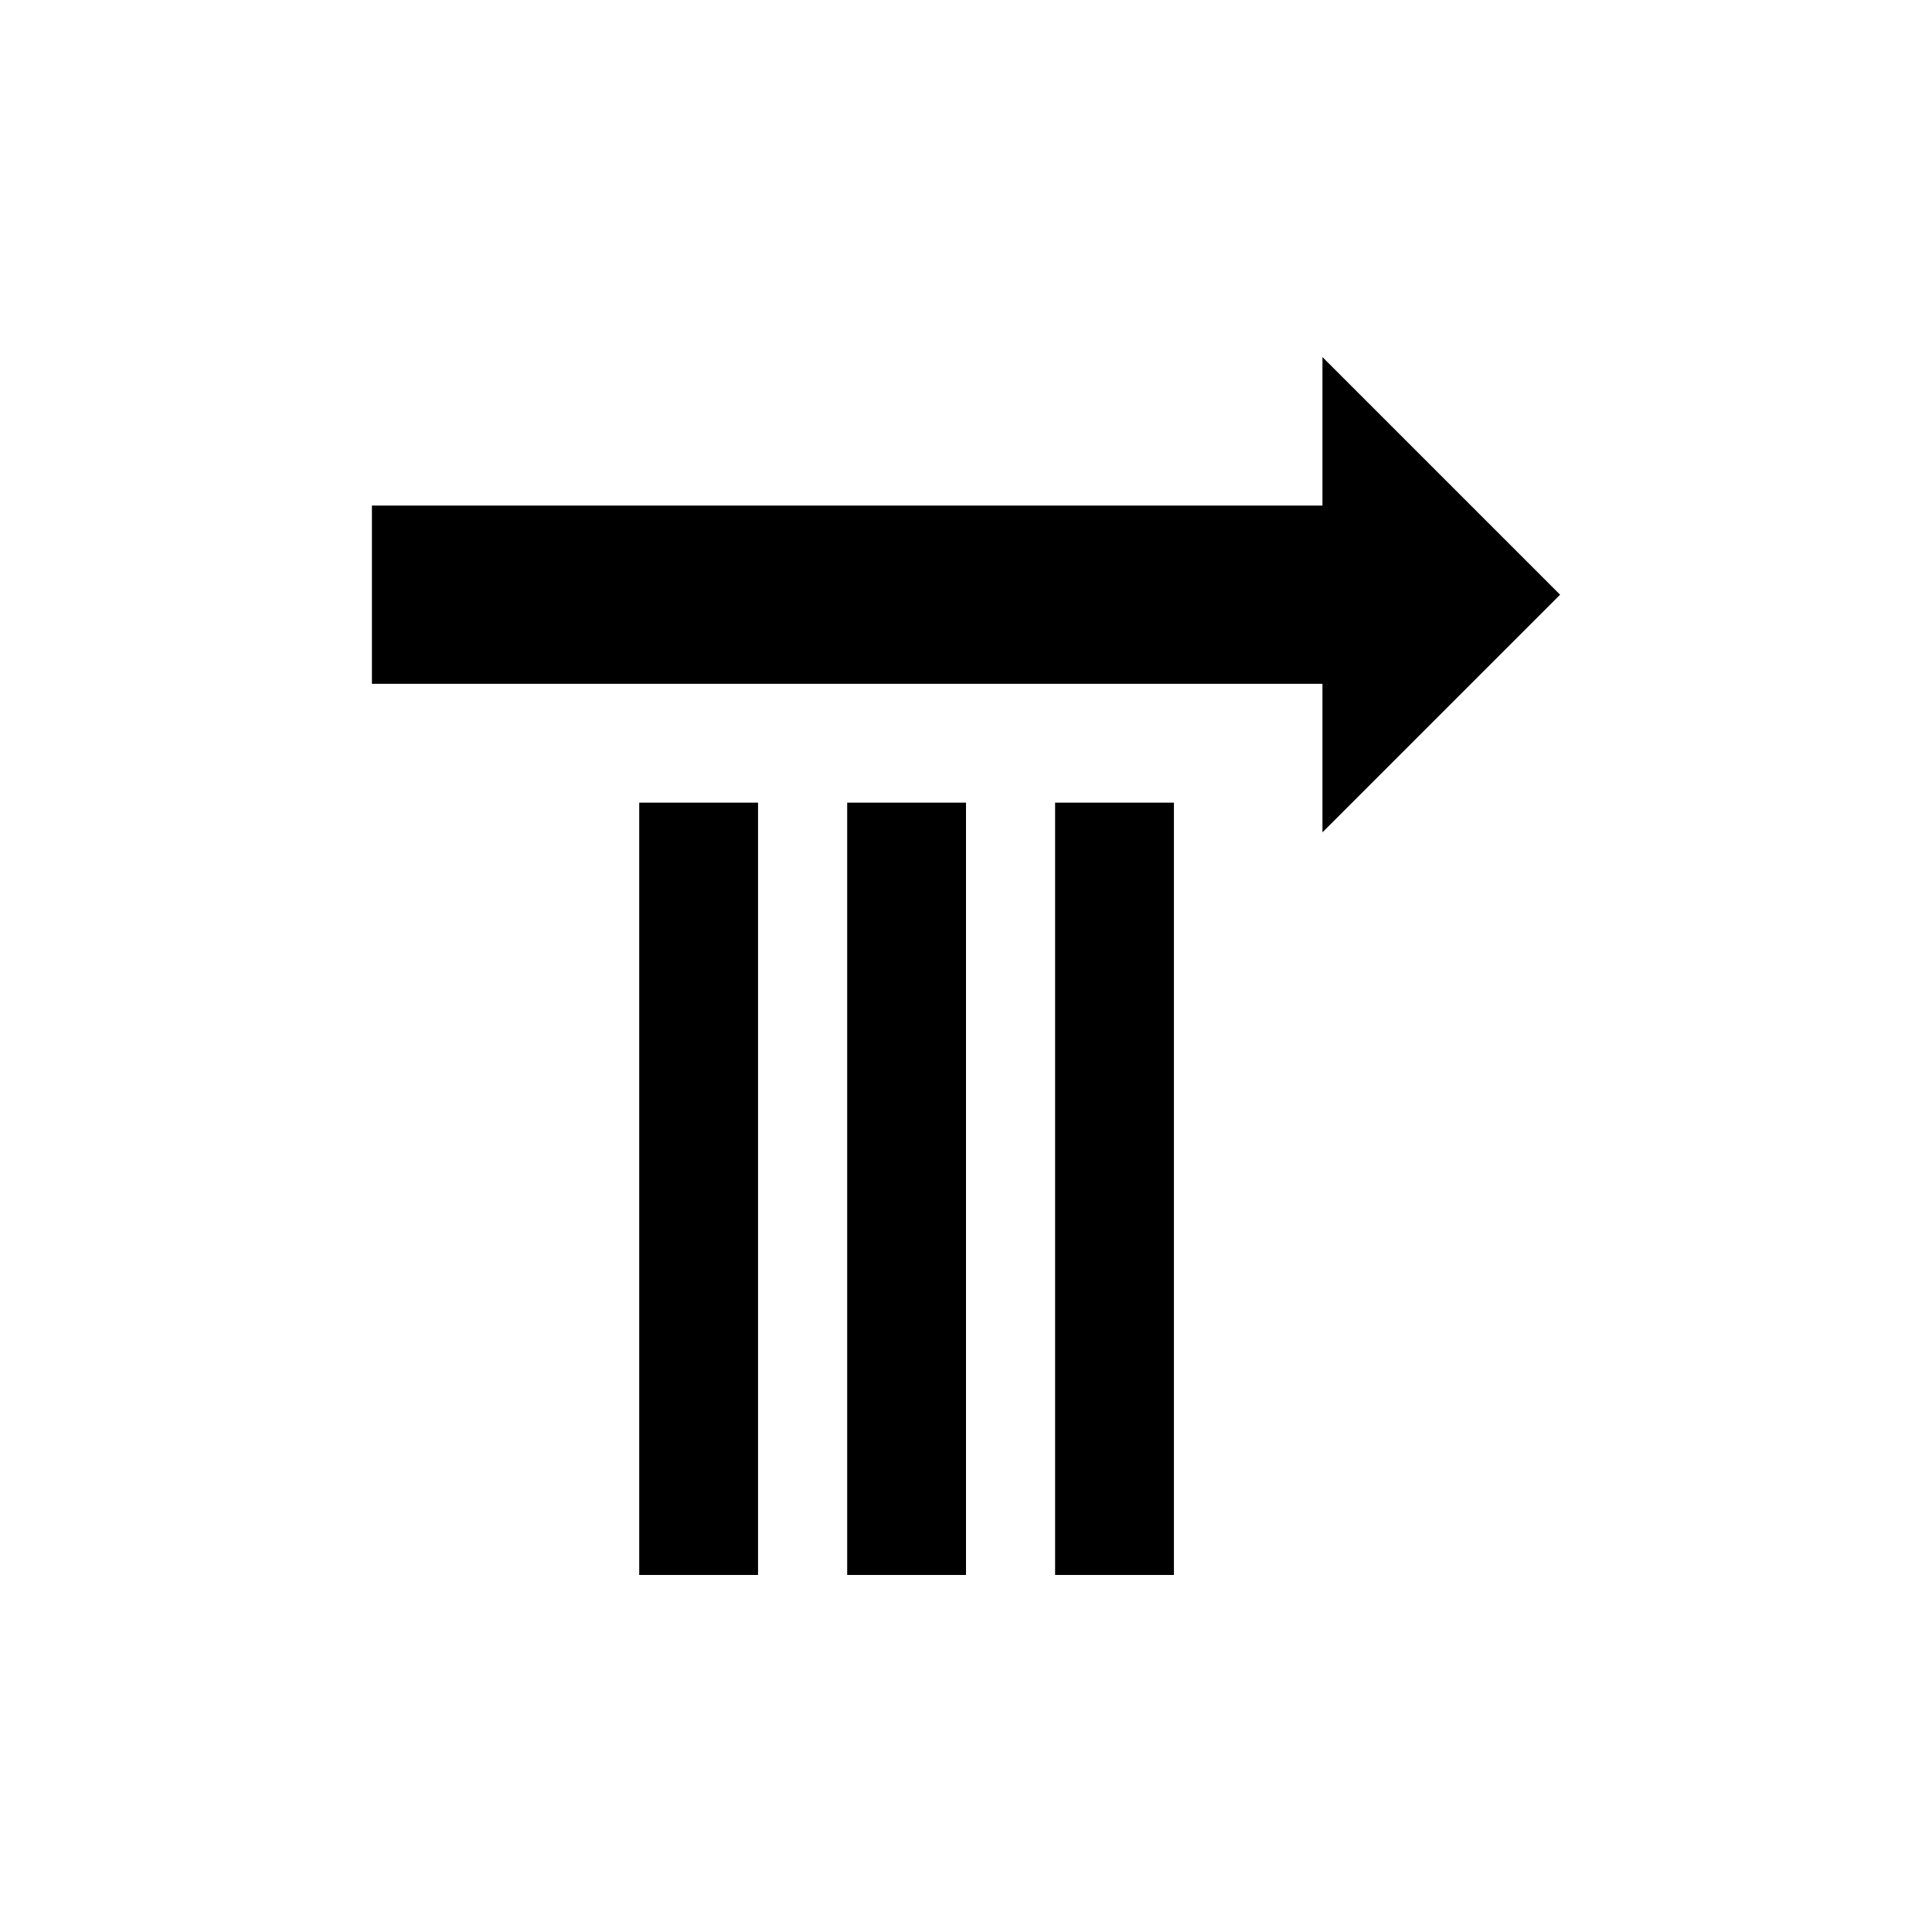 <?xml version="1.0" encoding="UTF-8"?>
<!-- Uploaded to: SVG Repo, www.svgrepo.com, Generator: SVG Repo Mixer Tools -->
<svg fill="#000000" width="800px" height="800px" version="1.1" viewBox="144 144 512 512" xmlns="http://www.w3.org/2000/svg">
 <g>
  <path d="m557.44 301.6-62.977-62.977v39.359h-251.9v47.234h251.9v39.359z"/>
  <path d="m455.1 561.38h-31.488v-204.67h31.488z"/>
  <path d="m400 561.38h-31.488v-204.67h31.488z"/>
  <path d="m344.89 561.38h-31.488v-204.67h31.488z"/>
 </g>
</svg>